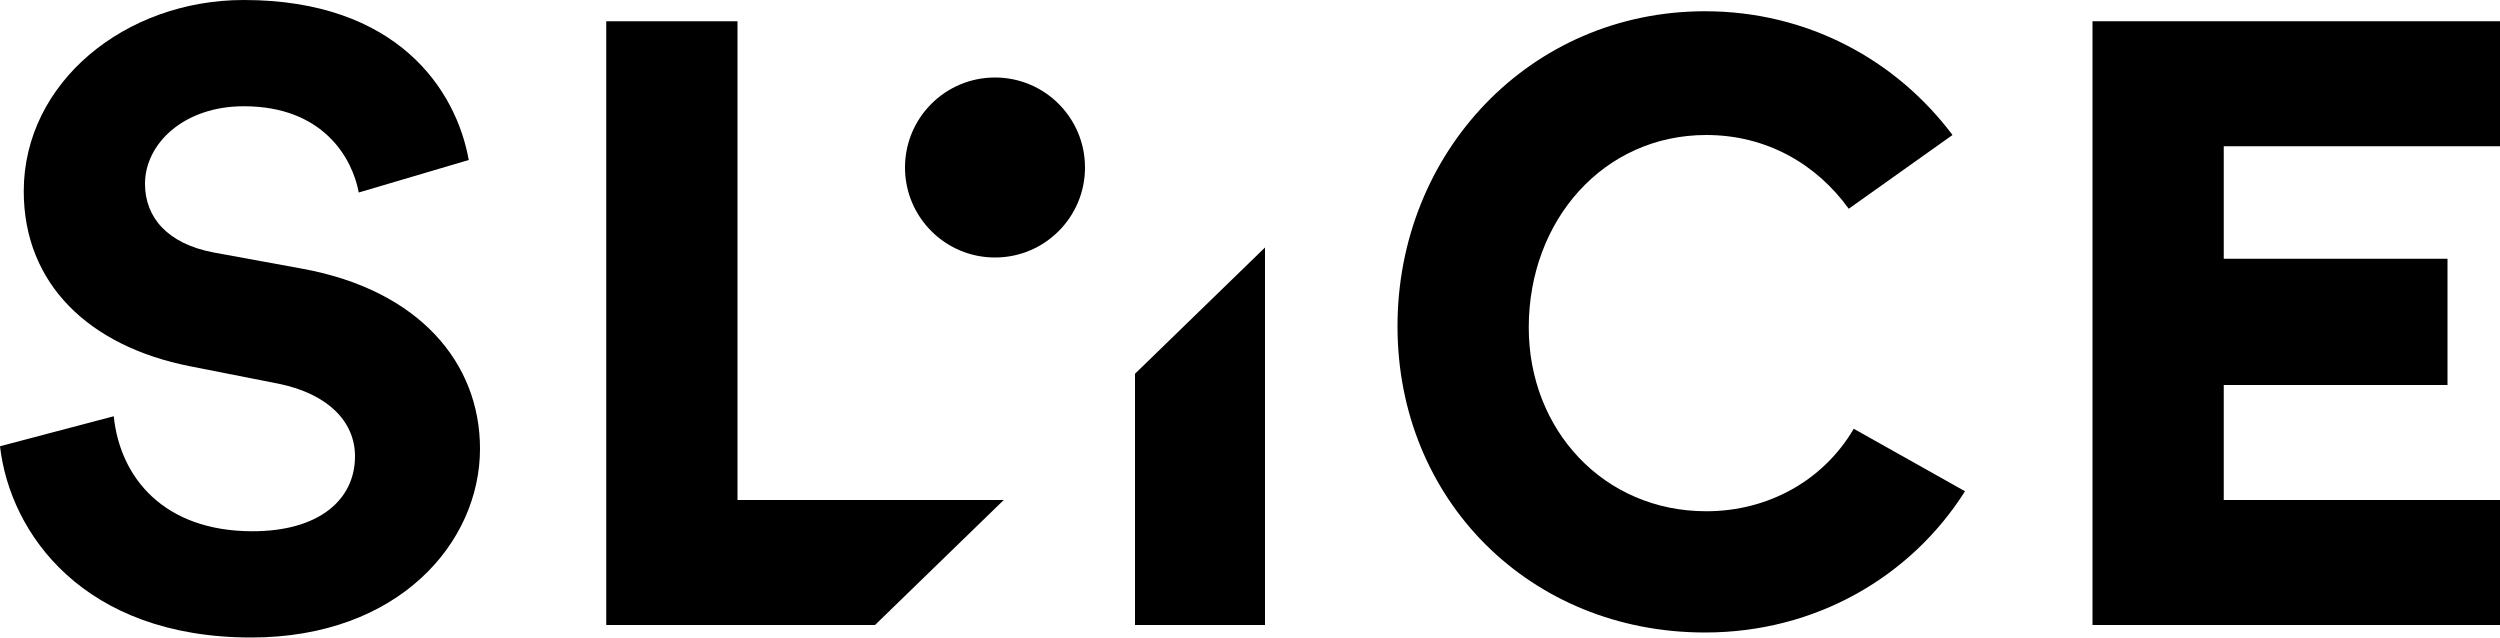 <?xml version="1.0" encoding="UTF-8"?> <svg xmlns="http://www.w3.org/2000/svg" xmlns:xlink="http://www.w3.org/1999/xlink" version="1.1" id="Lager_2_00000145025393167906139220000007090440390361414832_" x="0px" y="0px" viewBox="0 0 200 51" style="enable-background:new 0 0 200 51;" xml:space="preserve"> <g id="Lager_2-2"> <g> <g> <path d="M24.2,21.5l-7.1-1.3c-3.7-0.7-5.5-2.8-5.5-5.5c0-3.2,3.1-6.2,7.9-6.2c6.4,0,8.7,4.2,9.2,6.9l8.8-2.6 C36.5,7.2,31.8,0,19.5,0C10,0,1.9,6.6,1.9,15.3c0,7.4,5.2,12.4,13.3,14l7.1,1.4c3.9,0.8,6.1,3,6.1,5.8c0,3.5-2.9,6-8.2,6 c-7.1,0-10.6-4.3-11.1-9.2L0,35.7c0.8,7,6.7,15.3,20.1,15.3c11.8,0,18.3-7.6,18.3-15.1C38.4,29,33.5,23.2,24.2,21.5"></path> <polygon points="59,40 59,1.7 48.5,1.7 48.5,50 70,50 80.3,40 "></polygon> <polygon points="90.8,29.9 90.8,37.6 90.8,49.5 90.8,50 101.2,50 101.2,19.8 "></polygon> <path d="M136.5,40.9c-8.2,0-14.2-6.5-14.2-14.7c0-8.6,6-15.4,14.2-15.4c4.8,0,8.8,2.3,11.4,5.9l8.3-5.9c-4.5-6-11.6-9.9-19.8-9.9 c-14,0-24.6,11.3-24.6,25.2s10.6,24.5,24.6,24.5c8.9,0,16.5-4.5,20.8-11.3l-8.9-5C145.9,38.4,141.5,40.9,136.5,40.9"></path> <polygon points="167.4,1.7 167.4,50 200,50 200,40 177.9,40 177.9,30.8 195.8,30.8 195.8,20.7 177.9,20.7 177.9,11.7 200,11.7 200,1.7 "></polygon> </g> <circle cx="79.6" cy="13.4" r="7.2"></circle> </g> </g> </svg> 